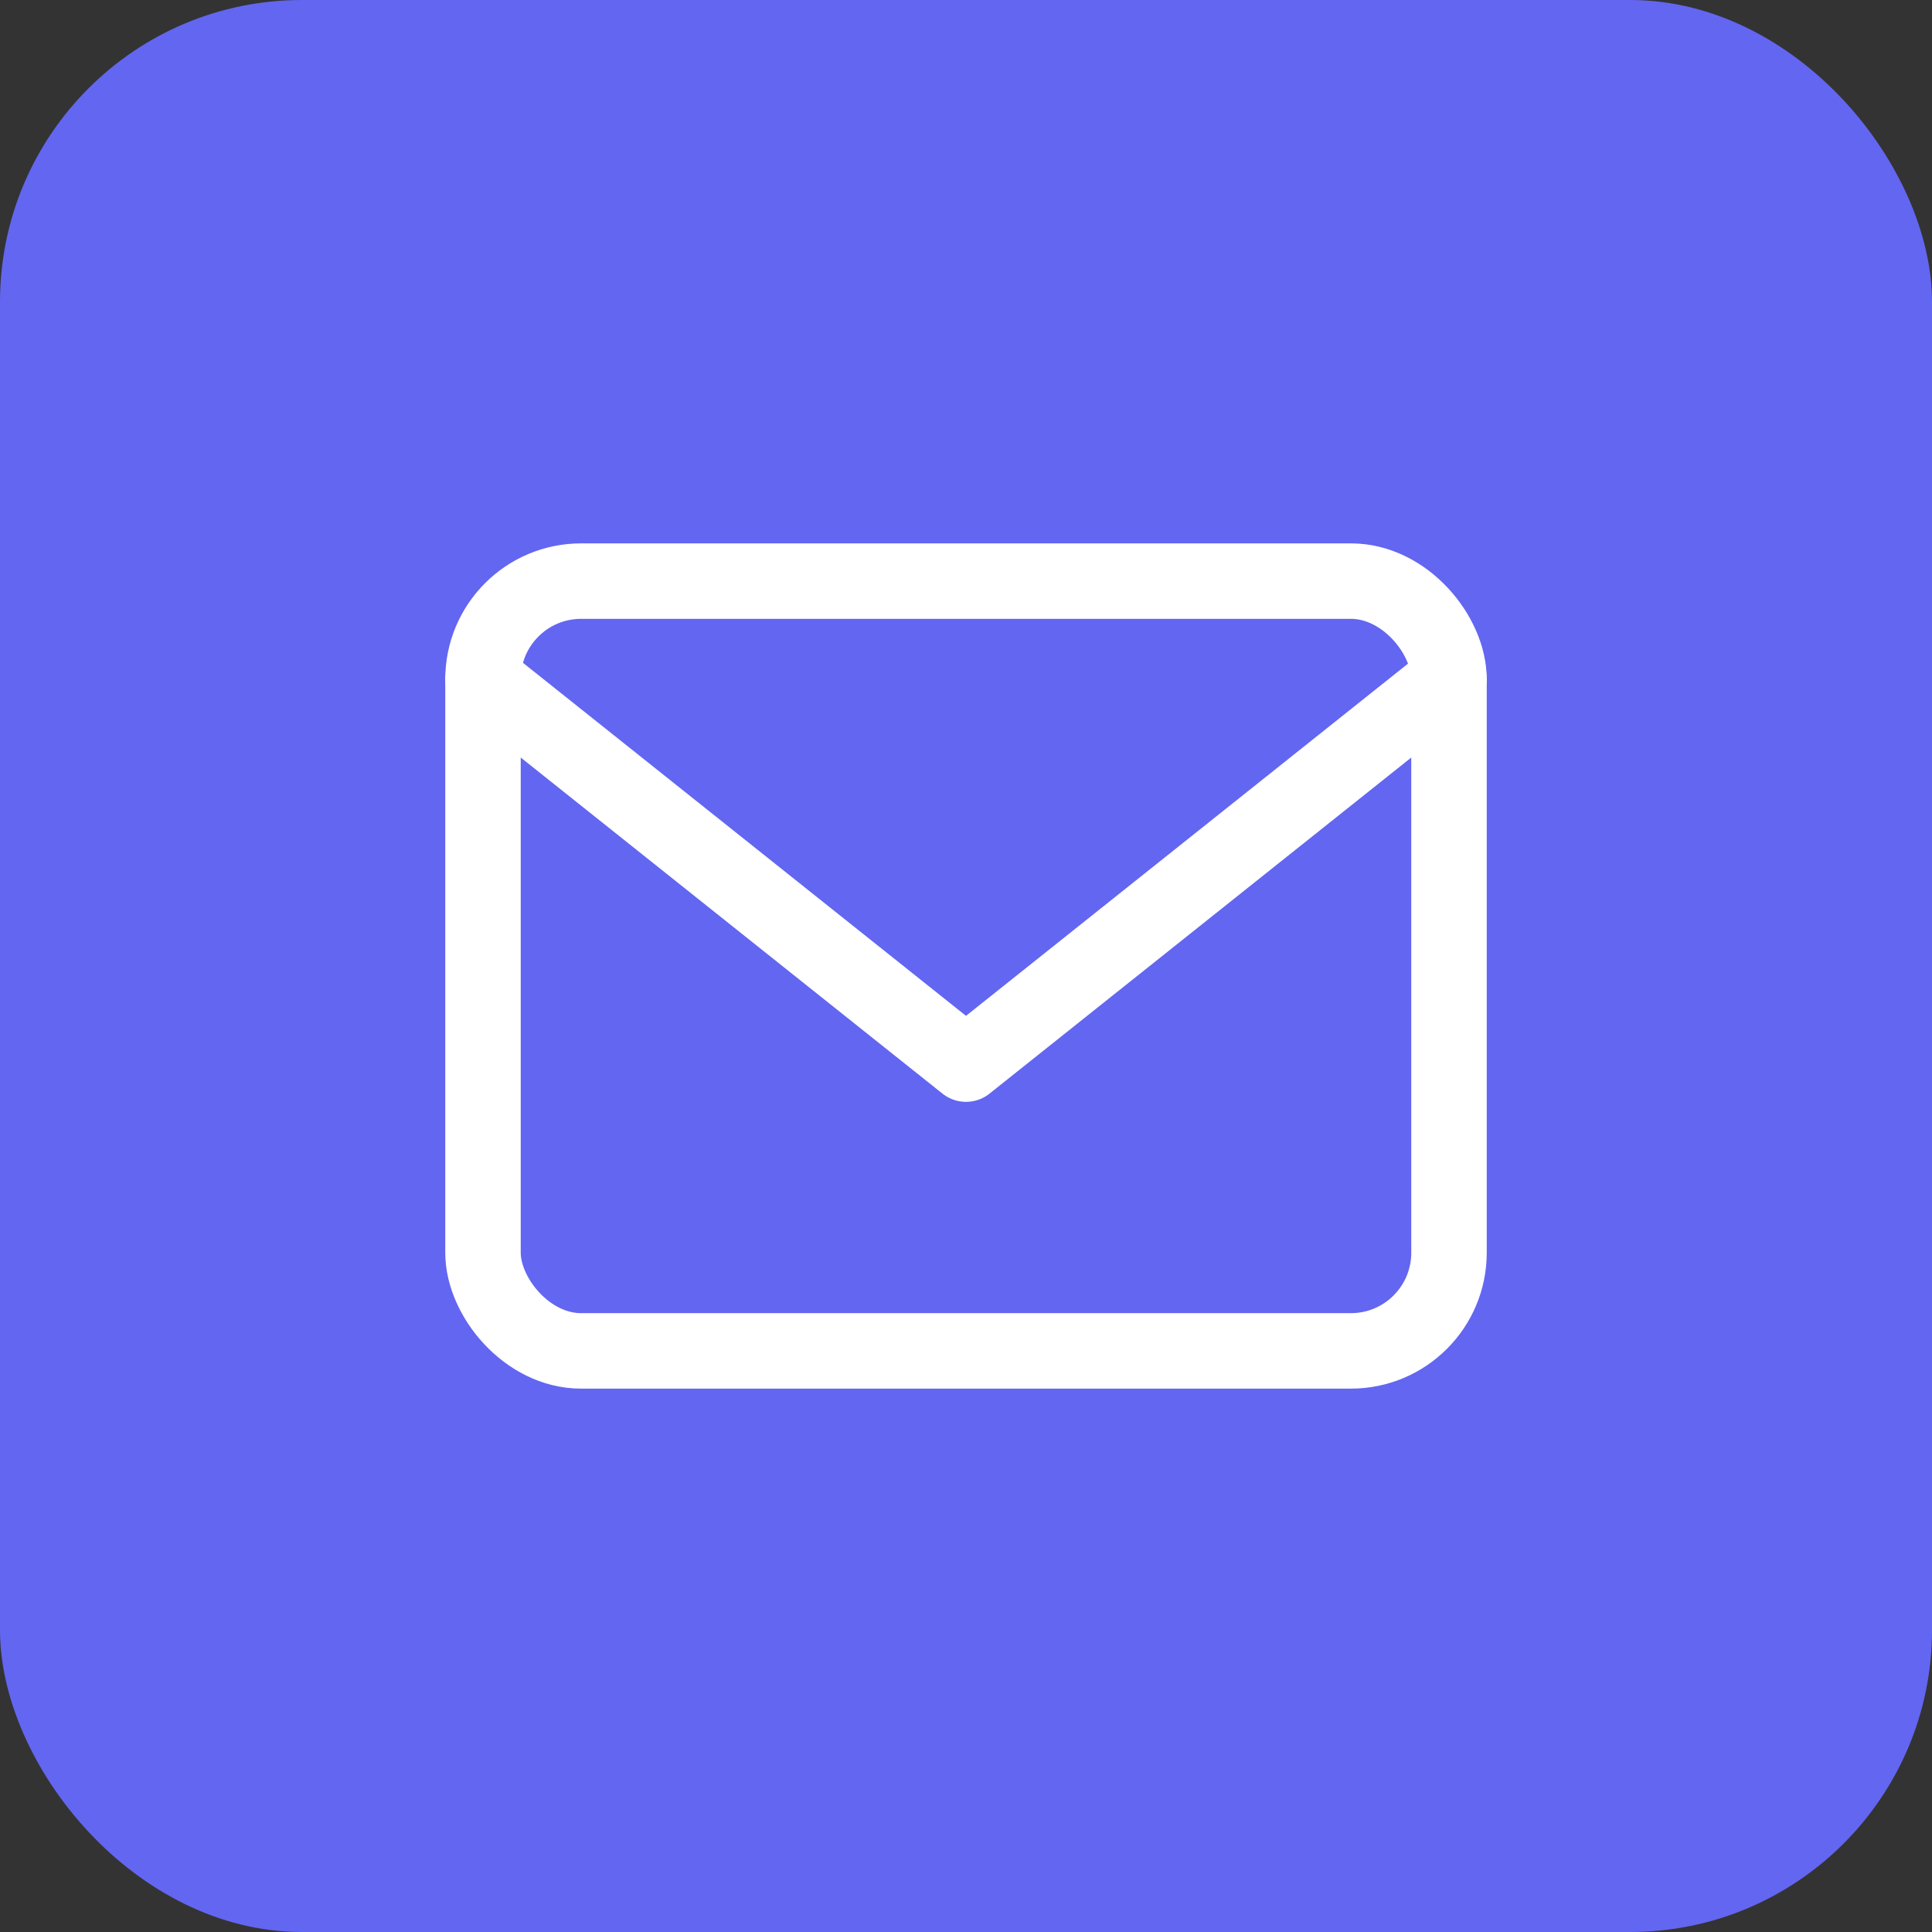 <?xml version="1.0" encoding="utf-8"?>
<svg xmlns="http://www.w3.org/2000/svg" height="512" viewBox="0 0 512 512" width="512">
  <rect x="0" y="0" width="512" height="512" fill="#333333" stroke="none"/>
  <rect fill="#6366f1" height="512" rx="80" width="512"/>
  <g transform="translate(128, 154)">
    <rect fill="none" height="204" rx="26" stroke="white" stroke-linecap="round" stroke-linejoin="round" stroke-width="20" width="256" x="0" y="0"/>
    <path d="M 0 26 L 128 128 L 256 26" fill="none" stroke="white" stroke-linecap="round" stroke-linejoin="round" stroke-width="20"/>
  </g>
</svg>